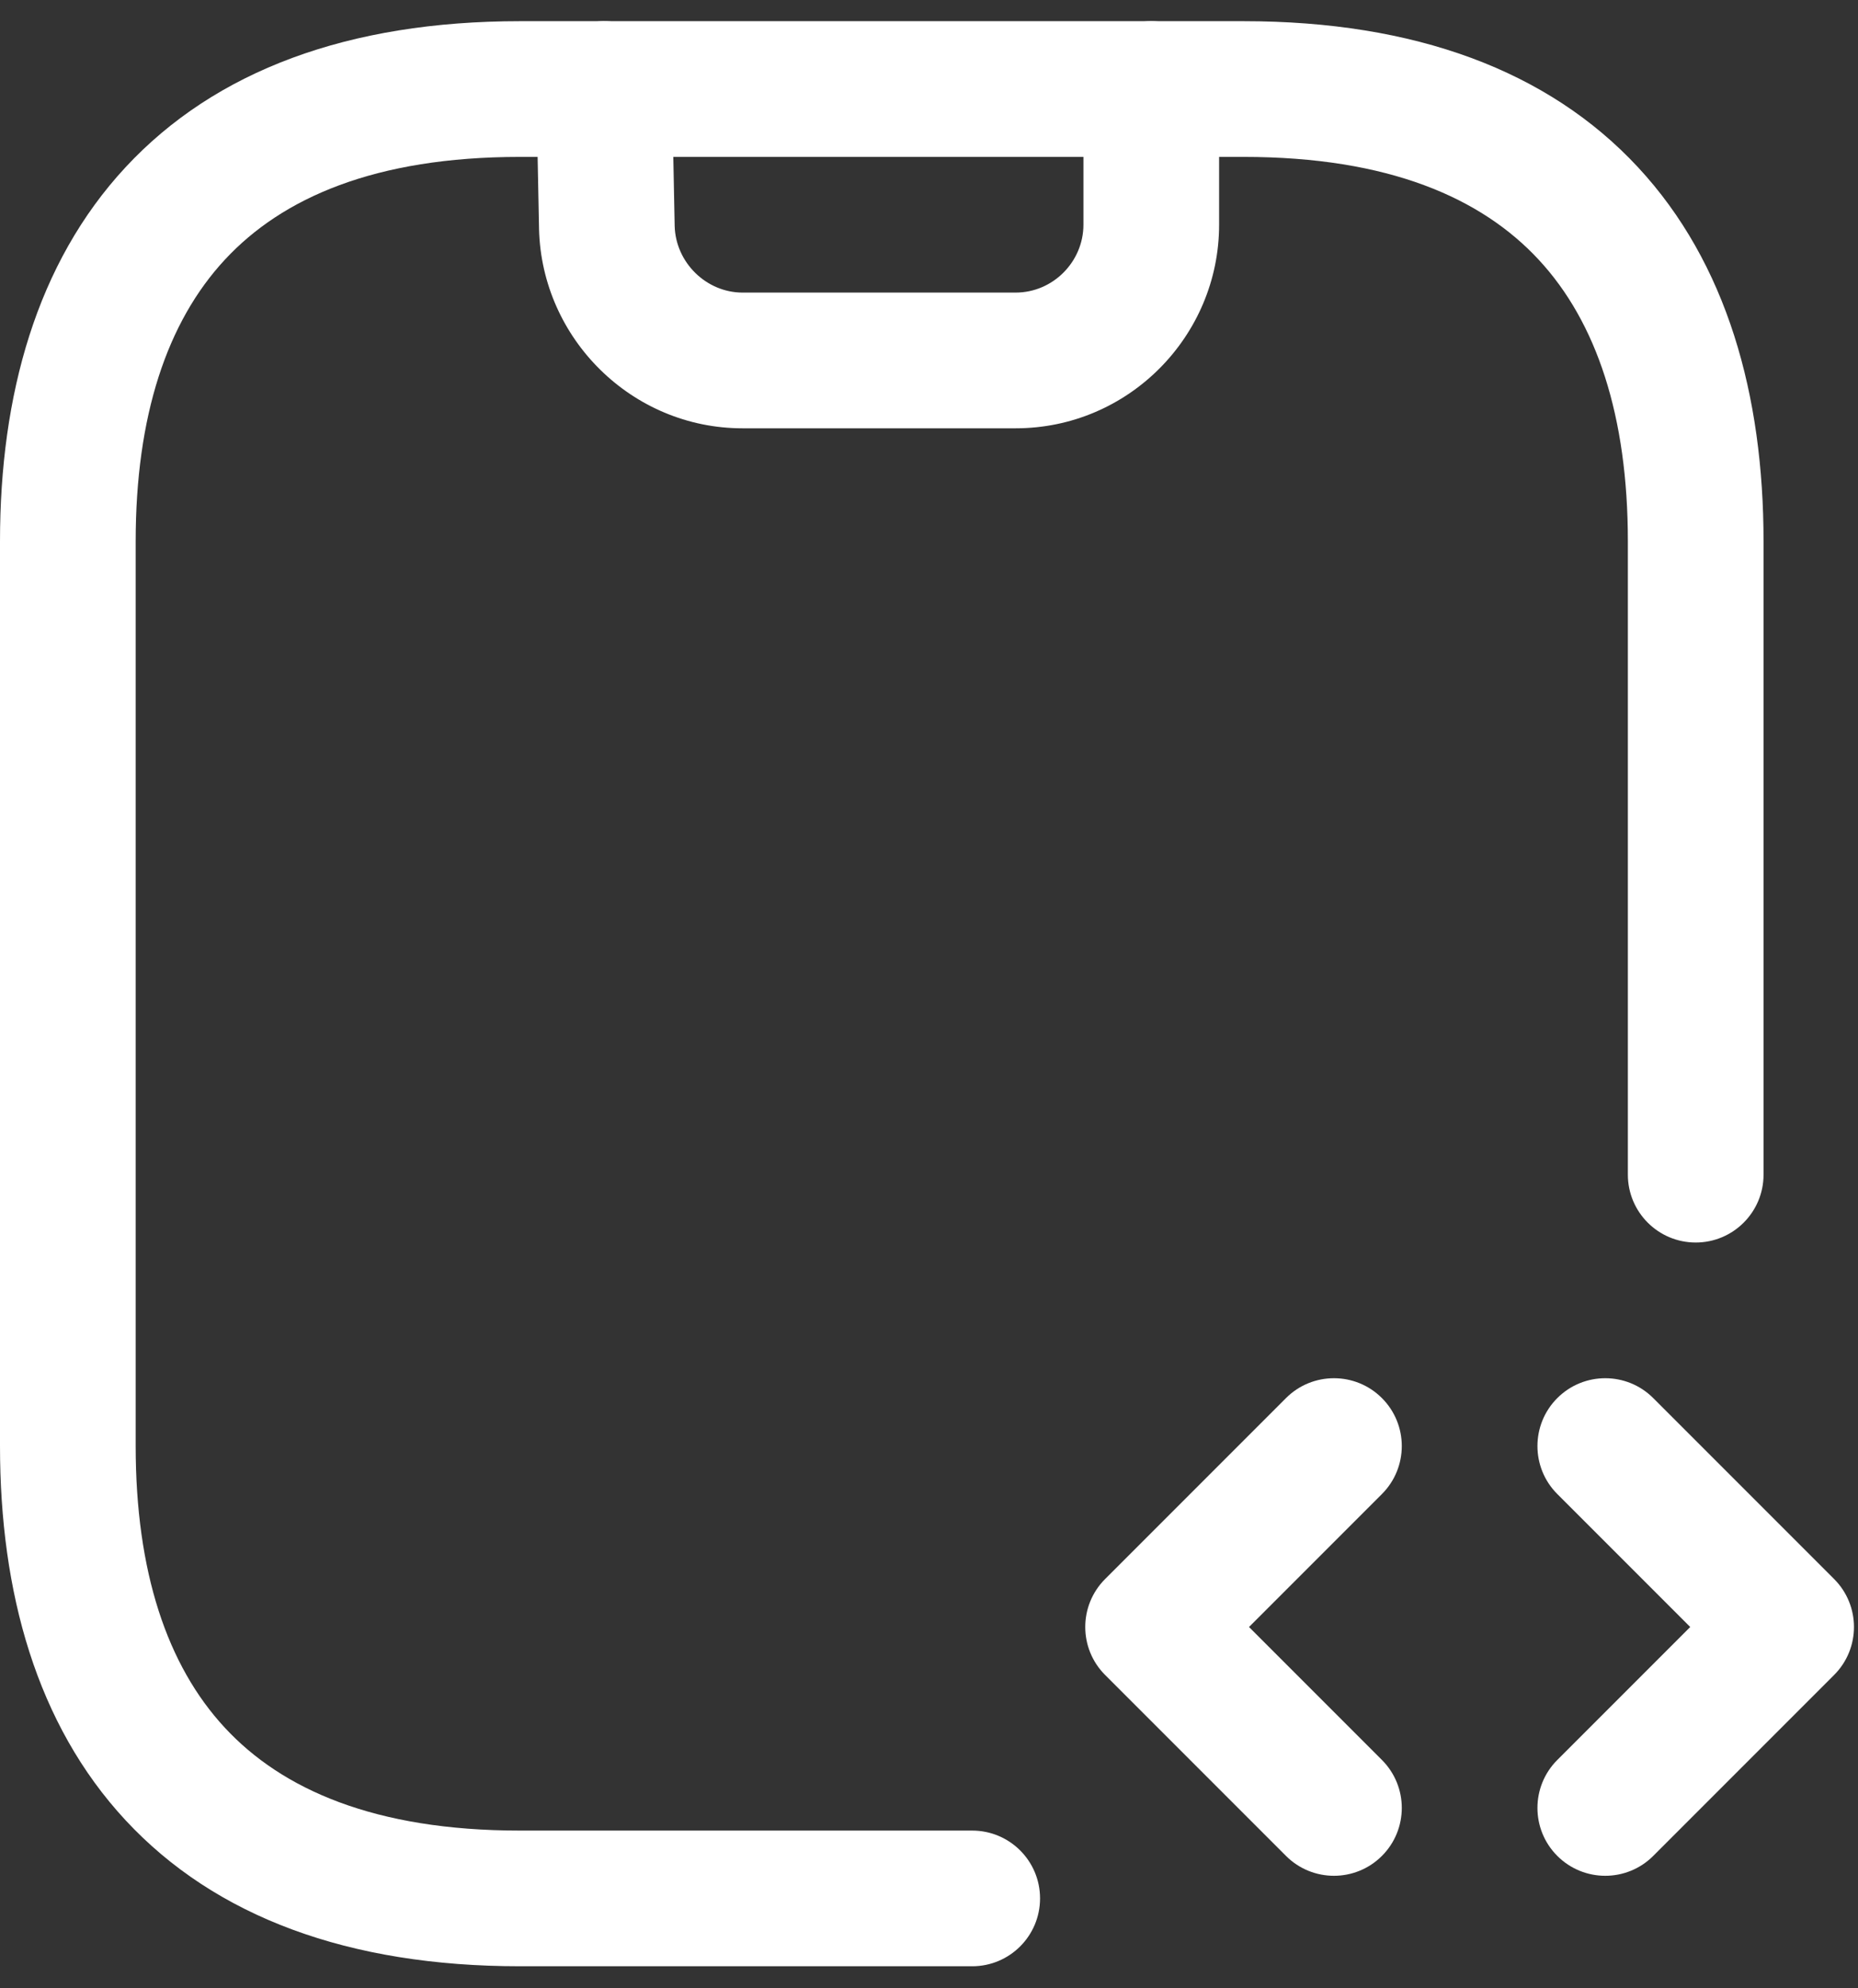 <svg width="43" height="46" viewBox="0 0 43 46" fill="none" xmlns="http://www.w3.org/2000/svg">
<rect x="0" y="0" width="43" height="46" fill="#333333" stroke="none"/>
<path fill-rule="evenodd" clip-rule="evenodd" d="M13.951 0.49C14.817 0.473 15.534 1.162 15.551 2.029L15.614 5.227C15.636 6.078 16.35 6.769 17.184 6.769H23.505C24.368 6.769 25.074 6.056 25.074 5.199V2.06C25.074 1.193 25.777 0.49 26.644 0.49C27.511 0.49 28.214 1.193 28.214 2.06V5.199C28.214 7.776 26.116 9.909 23.505 9.909H17.184C14.628 9.909 12.538 7.839 12.475 5.301C12.475 5.298 12.475 5.296 12.475 5.293L12.412 2.091C12.395 1.224 13.084 0.507 13.951 0.49Z" fill="white"/>
<path fill-rule="evenodd" clip-rule="evenodd" d="M31.982 32.345C32.595 32.958 32.595 33.952 31.982 34.565L28.906 37.641L31.982 40.717C32.595 41.33 32.595 42.324 31.982 42.937C31.369 43.55 30.375 43.55 29.762 42.937L25.576 38.751C24.963 38.138 24.963 37.144 25.576 36.531L29.762 32.345C30.375 31.732 31.369 31.732 31.982 32.345Z" fill="white"/>
<path fill-rule="evenodd" clip-rule="evenodd" d="M36.041 32.345C36.654 31.732 37.648 31.732 38.261 32.345L42.447 36.531C43.06 37.144 43.06 38.138 42.447 38.751L38.261 42.937C37.648 43.55 36.654 43.55 36.041 42.937C35.428 42.324 35.428 41.33 36.041 40.717L39.117 37.641L36.041 34.565C35.428 33.952 35.428 32.958 36.041 32.345Z" fill="white"/>
<path fill-rule="evenodd" clip-rule="evenodd" d="M5.206 6.006C3.864 7.45 3.14 9.626 3.14 12.525V33.455C3.14 36.354 3.864 38.53 5.206 39.974C6.527 41.397 8.671 42.351 12.035 42.351H22.5C23.367 42.351 24.07 43.053 24.07 43.92C24.07 44.787 23.367 45.49 22.5 45.49H12.035C8.073 45.49 4.985 44.35 2.905 42.111C0.845 39.892 0 36.835 0 33.455V12.525C0 9.145 0.845 6.088 2.905 3.87C4.985 1.63 8.073 0.49 12.035 0.49H28.779C32.741 0.49 35.829 1.63 37.909 3.87C39.969 6.088 40.814 9.145 40.814 12.525V27.176C40.814 28.043 40.111 28.746 39.244 28.746C38.377 28.746 37.674 28.043 37.674 27.176V12.525C37.674 9.626 36.95 7.45 35.608 6.006C34.287 4.583 32.143 3.63 28.779 3.63H12.035C8.671 3.63 6.527 4.583 5.206 6.006Z" fill="white"/>
</svg>
